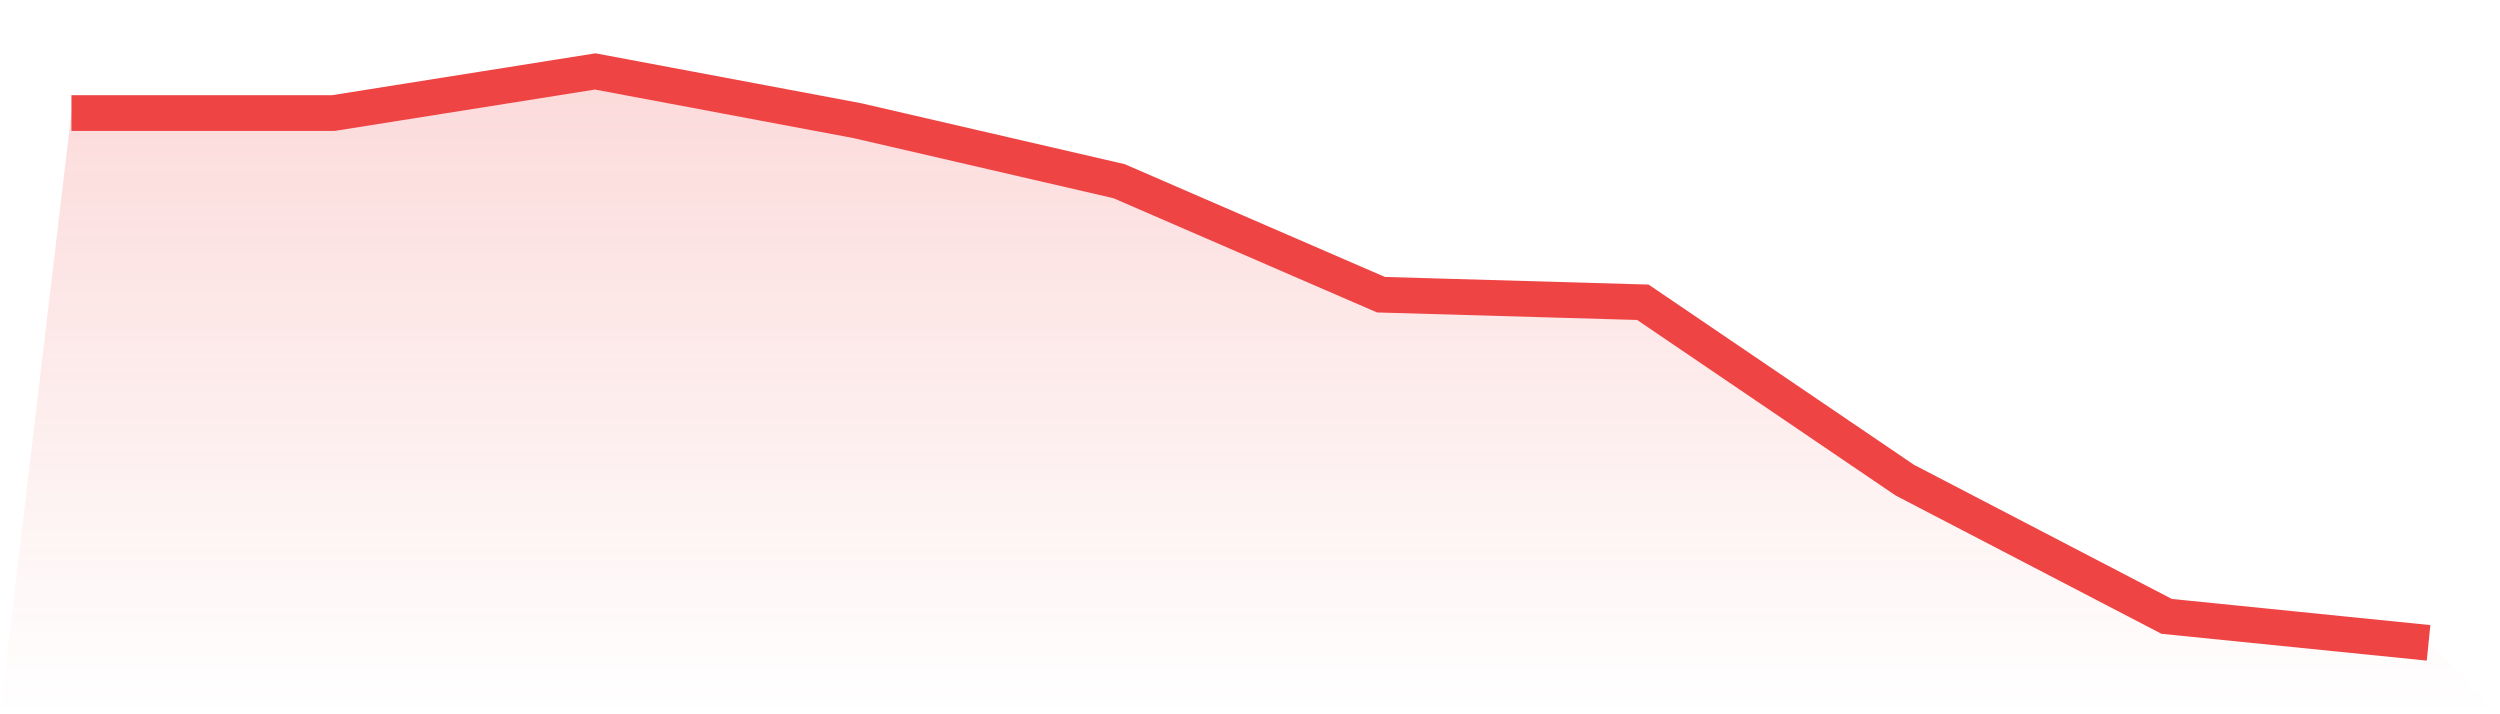 <svg viewBox="0 0 140 40" xmlns="http://www.w3.org/2000/svg">
<defs>
<linearGradient id="gradient" x1="0" x2="0" y1="0" y2="1">
<stop offset="0%" stop-color="#ef4444" stop-opacity="0.2"/>
<stop offset="100%" stop-color="#ef4444" stop-opacity="0"/>
</linearGradient>
</defs>
<path d="M4,6.331 L4,6.331 L18.667,6.331 L33.333,4 L48,6.755 L62.667,10.146 L77.333,16.503 L92,16.927 L106.667,26.887 L121.333,34.517 L136,36 L140,40 L0,40 z" fill="url(#gradient)"/>
<path d="M4,6.331 L4,6.331 L18.667,6.331 L33.333,4 L48,6.755 L62.667,10.146 L77.333,16.503 L92,16.927 L106.667,26.887 L121.333,34.517 L136,36" fill="none" stroke="#ef4444" stroke-width="2"/>
</svg>
